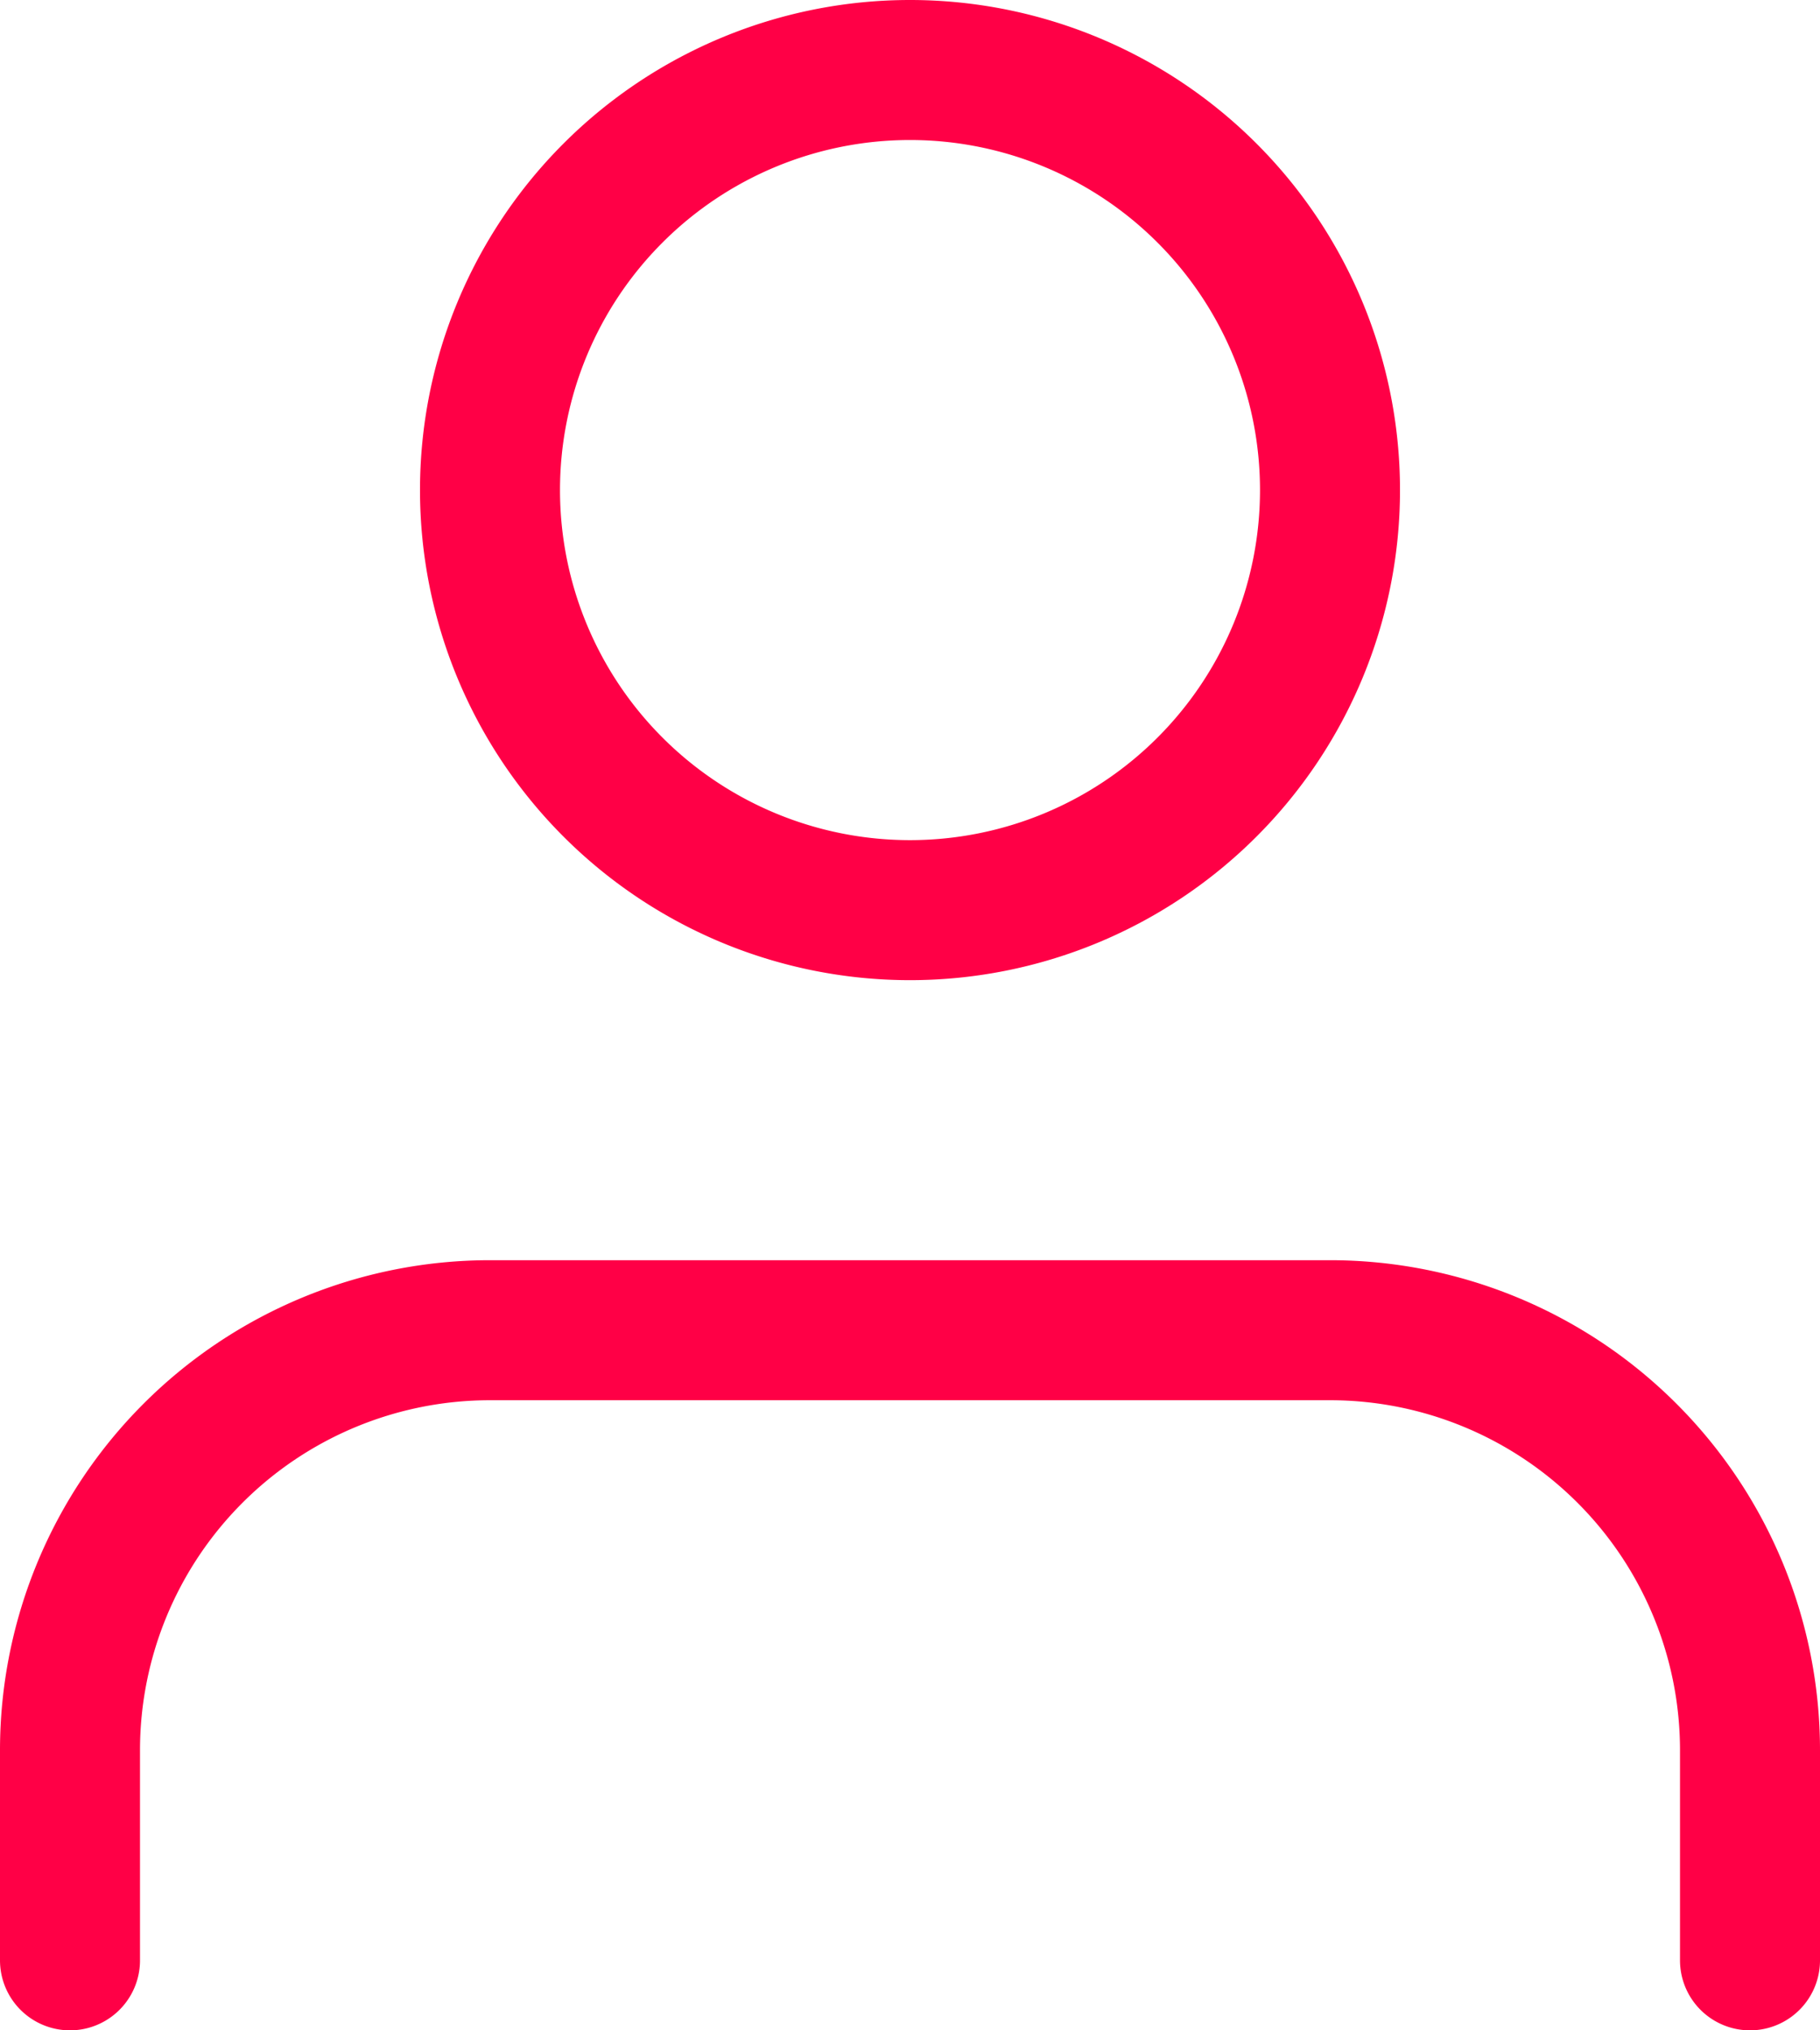 <svg xmlns="http://www.w3.org/2000/svg" width="26" height="29" viewBox="0 0 26 29"><g data-name="Icon feather-user" fill="none" stroke="#FF0046" stroke-linecap="round" stroke-linejoin="round" stroke-width="2"><path data-name="Trazado 8" d="M25 28v-3a6 6 0 0 0-6-6H7a6 6 0 0 0-6 6v3"/><path data-name="Trazado 9" d="M19 7a6 6 0 1 1-6-6 6 6 0 0 1 6 6z"/></g></svg>